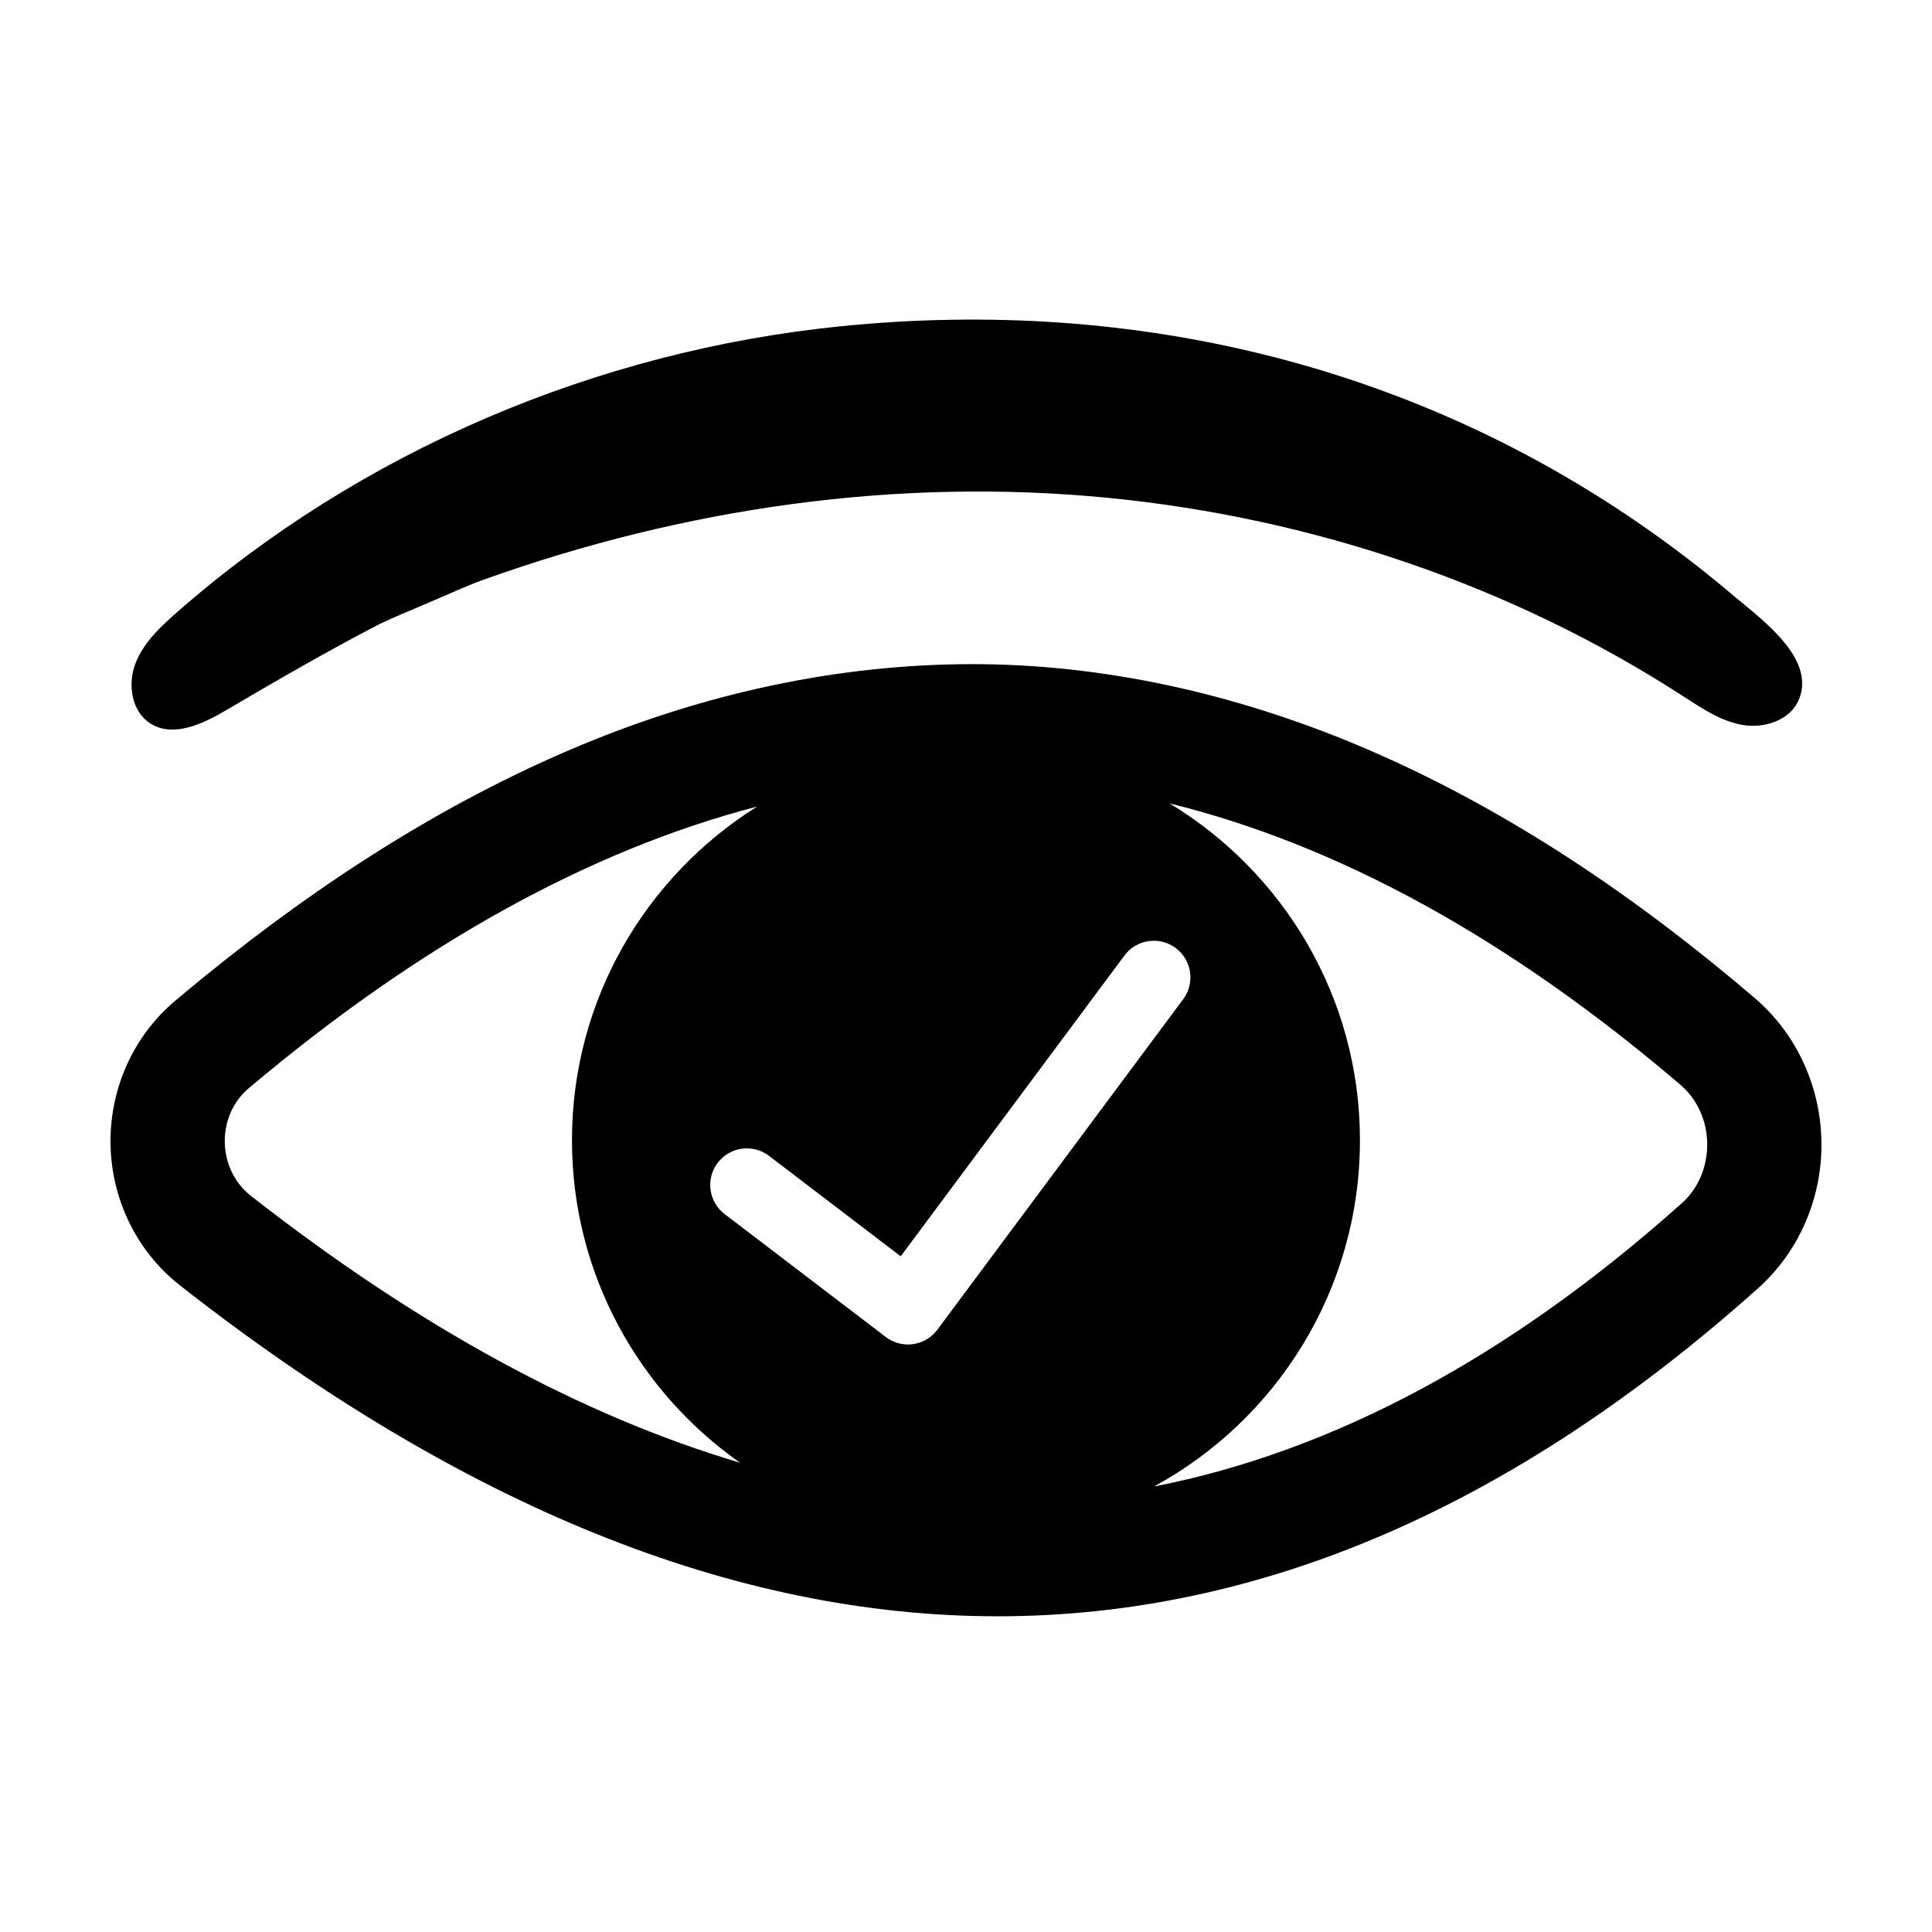 <?xml version="1.0" encoding="UTF-8"?>
<!-- Uploaded to: ICON Repo, www.iconrepo.com, Generator: ICON Repo Mixer Tools -->
<svg fill="#000000" width="800px" height="800px" version="1.1" viewBox="144 144 512 512" xmlns="http://www.w3.org/2000/svg">
 <path d="m596.43 447.34c0-6.219-2.586-11.992-7.086-15.84-45.188-38.633-90.527-63.535-135.37-74.586 30.191 18.305 50.426 51.371 50.426 89.254 0 39.617-22.062 74.074-54.574 91.77 47.445-9.27 94.348-34.375 139.91-75.113 4.254-3.805 6.691-9.449 6.691-15.484zm-138.87-38.543c3.195-4.297 2.301-10.375-1.996-13.57-4.297-3.199-10.375-2.305-13.57 1.996l-59.293 79.711-34.902-26.621c-4.262-3.246-10.348-2.422-13.594 1.832-3.25 4.258-2.426 10.344 1.828 13.594l42.707 32.574c1.703 1.297 3.769 1.988 5.887 1.988 0.449 0 0.902-0.039 1.352-0.098 2.562-0.363 4.879-1.734 6.43-3.816zm-117.42 122.85c-26.918-18.883-44.562-50.098-44.562-85.48 0-37.305 19.629-69.949 49.055-88.414-44.363 11.547-89.473 36.48-134.71 74.637-4.043 3.406-6.359 8.52-6.359 14.027 0 5.68 2.566 11.082 6.863 14.445 44.316 34.707 87.719 58.324 129.72 70.785zm286.57-84.309c0 14.473-6 28.402-16.789 38.051-64.918 58.059-132.11 86.945-201.54 86.945-69.941 0-142.15-29.309-216.62-87.633-11.734-9.188-18.477-23.379-18.477-38.285 0-14.289 6.191-27.961 17.117-37.176 2.559-2.16 5.141-4.301 7.742-6.41 31.262-25.406 65.574-47.578 103.04-62.668 32.754-13.188 67.699-20.52 103.07-20.141 35.266 0.379 70.094 8.75 102.4 22.68 37.426 16.141 71.469 39.375 102.36 65.781 11.32 9.68 17.688 23.957 17.688 38.855zm-446.89-127.32c2.043-5.5 6.488-9.719 10.895-13.594 48.824-42.898 111.52-69.473 176.18-75.969 78.473-7.887 153.93 10.695 216.86 56.031 6.738 4.852 13.336 10.016 19.77 15.48 7.098 6.031 21.91 16.508 17.148 27.559-2.309 5.356-9.066 7.57-14.816 6.602-5.75-0.973-10.754-4.356-15.645-7.523-45.5-29.488-98.328-47.324-152.29-52.645-56.27-5.543-112.66 2.672-165.73 21.652-5.07 1.812-9.734 4.094-14.367 5.988-4.551 2.004-9.109 3.793-13.148 5.731-13.891 7.211-27.371 15.008-40.91 22.977-6.113 3.594-13.855 7.207-19.863 3.453-4.981-3.106-6.129-10.234-4.082-15.742z" fill-rule="evenodd"/>
</svg>
